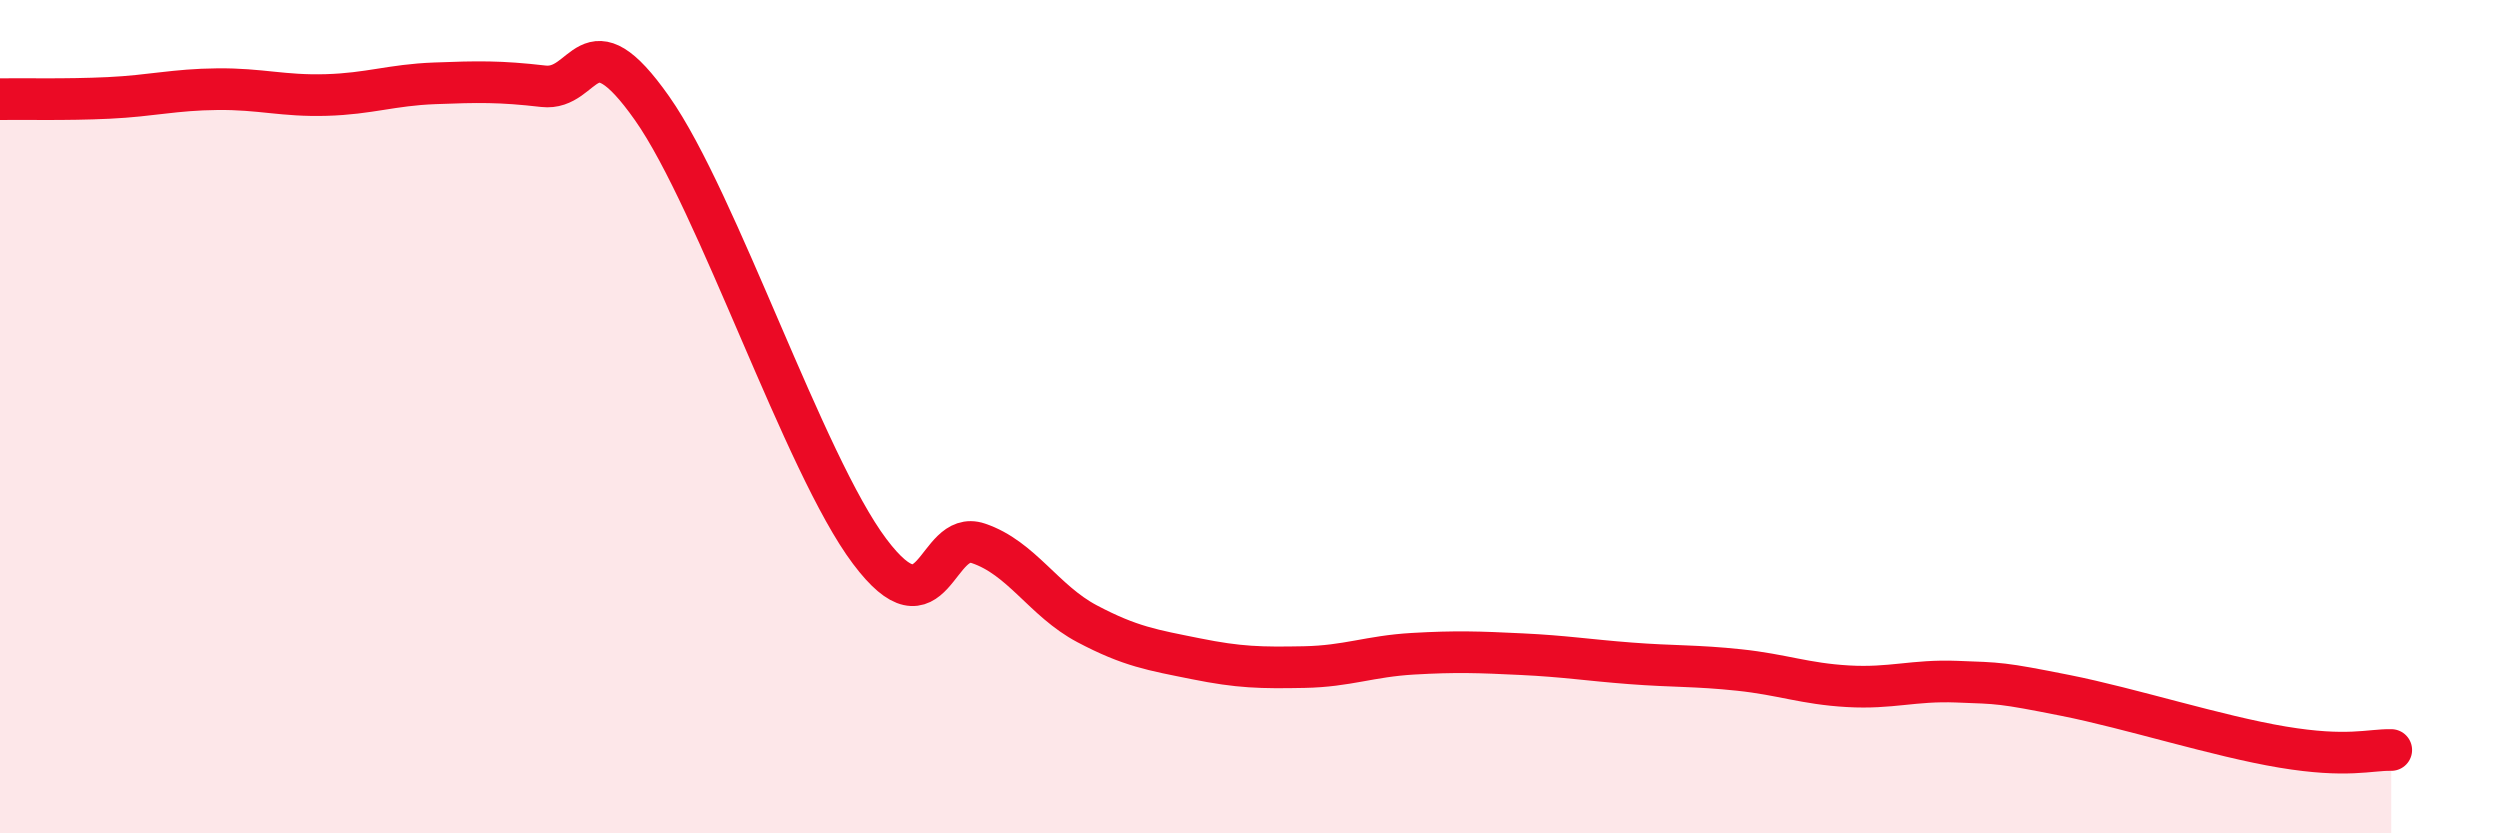 
    <svg width="60" height="20" viewBox="0 0 60 20" xmlns="http://www.w3.org/2000/svg">
      <path
        d="M 0,2.38 C 0.52,2.37 1.57,2.4 2.61,2.35 C 3.65,2.3 4.18,2.15 5.22,2.14 C 6.26,2.13 6.79,2.31 7.83,2.28 C 8.87,2.25 9.39,2.04 10.43,2 C 11.47,1.96 12,1.95 13.04,2.07 C 14.08,2.19 14.08,0.37 15.65,2.6 C 17.22,4.83 19.3,11.14 20.87,13.23 C 22.44,15.32 22.44,12.69 23.48,13.04 C 24.52,13.39 25.05,14.42 26.09,14.97 C 27.13,15.52 27.66,15.6 28.7,15.81 C 29.74,16.02 30.26,16.03 31.3,16.01 C 32.34,15.99 32.87,15.75 33.91,15.69 C 34.95,15.63 35.48,15.65 36.52,15.7 C 37.56,15.75 38.09,15.84 39.13,15.92 C 40.17,16 40.7,15.97 41.74,16.08 C 42.78,16.19 43.31,16.41 44.35,16.47 C 45.39,16.53 45.92,16.32 46.96,16.36 C 48,16.4 48.01,16.38 49.57,16.69 C 51.13,17 53.22,17.67 54.78,17.93 C 56.34,18.19 56.87,17.99 57.39,18L57.39 20L0 20Z"
        fill="#EB0A25"
        opacity="0.1"
        stroke-linecap="round"
        stroke-linejoin="round"
      />
      <path
        d="M 0,2.38 C 0.52,2.37 1.57,2.4 2.61,2.35 C 3.65,2.3 4.18,2.15 5.22,2.14 C 6.26,2.13 6.79,2.31 7.83,2.28 C 8.87,2.25 9.39,2.04 10.43,2 C 11.47,1.96 12,1.95 13.04,2.07 C 14.08,2.19 14.08,0.37 15.65,2.6 C 17.22,4.83 19.3,11.14 20.87,13.23 C 22.44,15.32 22.44,12.69 23.48,13.04 C 24.52,13.39 25.05,14.42 26.09,14.97 C 27.13,15.52 27.66,15.6 28.7,15.81 C 29.74,16.02 30.26,16.03 31.3,16.01 C 32.34,15.99 32.87,15.75 33.91,15.69 C 34.95,15.63 35.48,15.65 36.52,15.7 C 37.56,15.75 38.09,15.84 39.13,15.92 C 40.17,16 40.7,15.97 41.74,16.08 C 42.78,16.19 43.31,16.41 44.35,16.47 C 45.39,16.53 45.92,16.32 46.96,16.36 C 48,16.4 48.01,16.38 49.57,16.69 C 51.13,17 53.22,17.67 54.78,17.93 C 56.34,18.19 56.87,17.99 57.39,18"
        stroke="#EB0A25"
        stroke-width="1"
        fill="none"
        stroke-linecap="round"
        stroke-linejoin="round"
      />
    </svg>
  